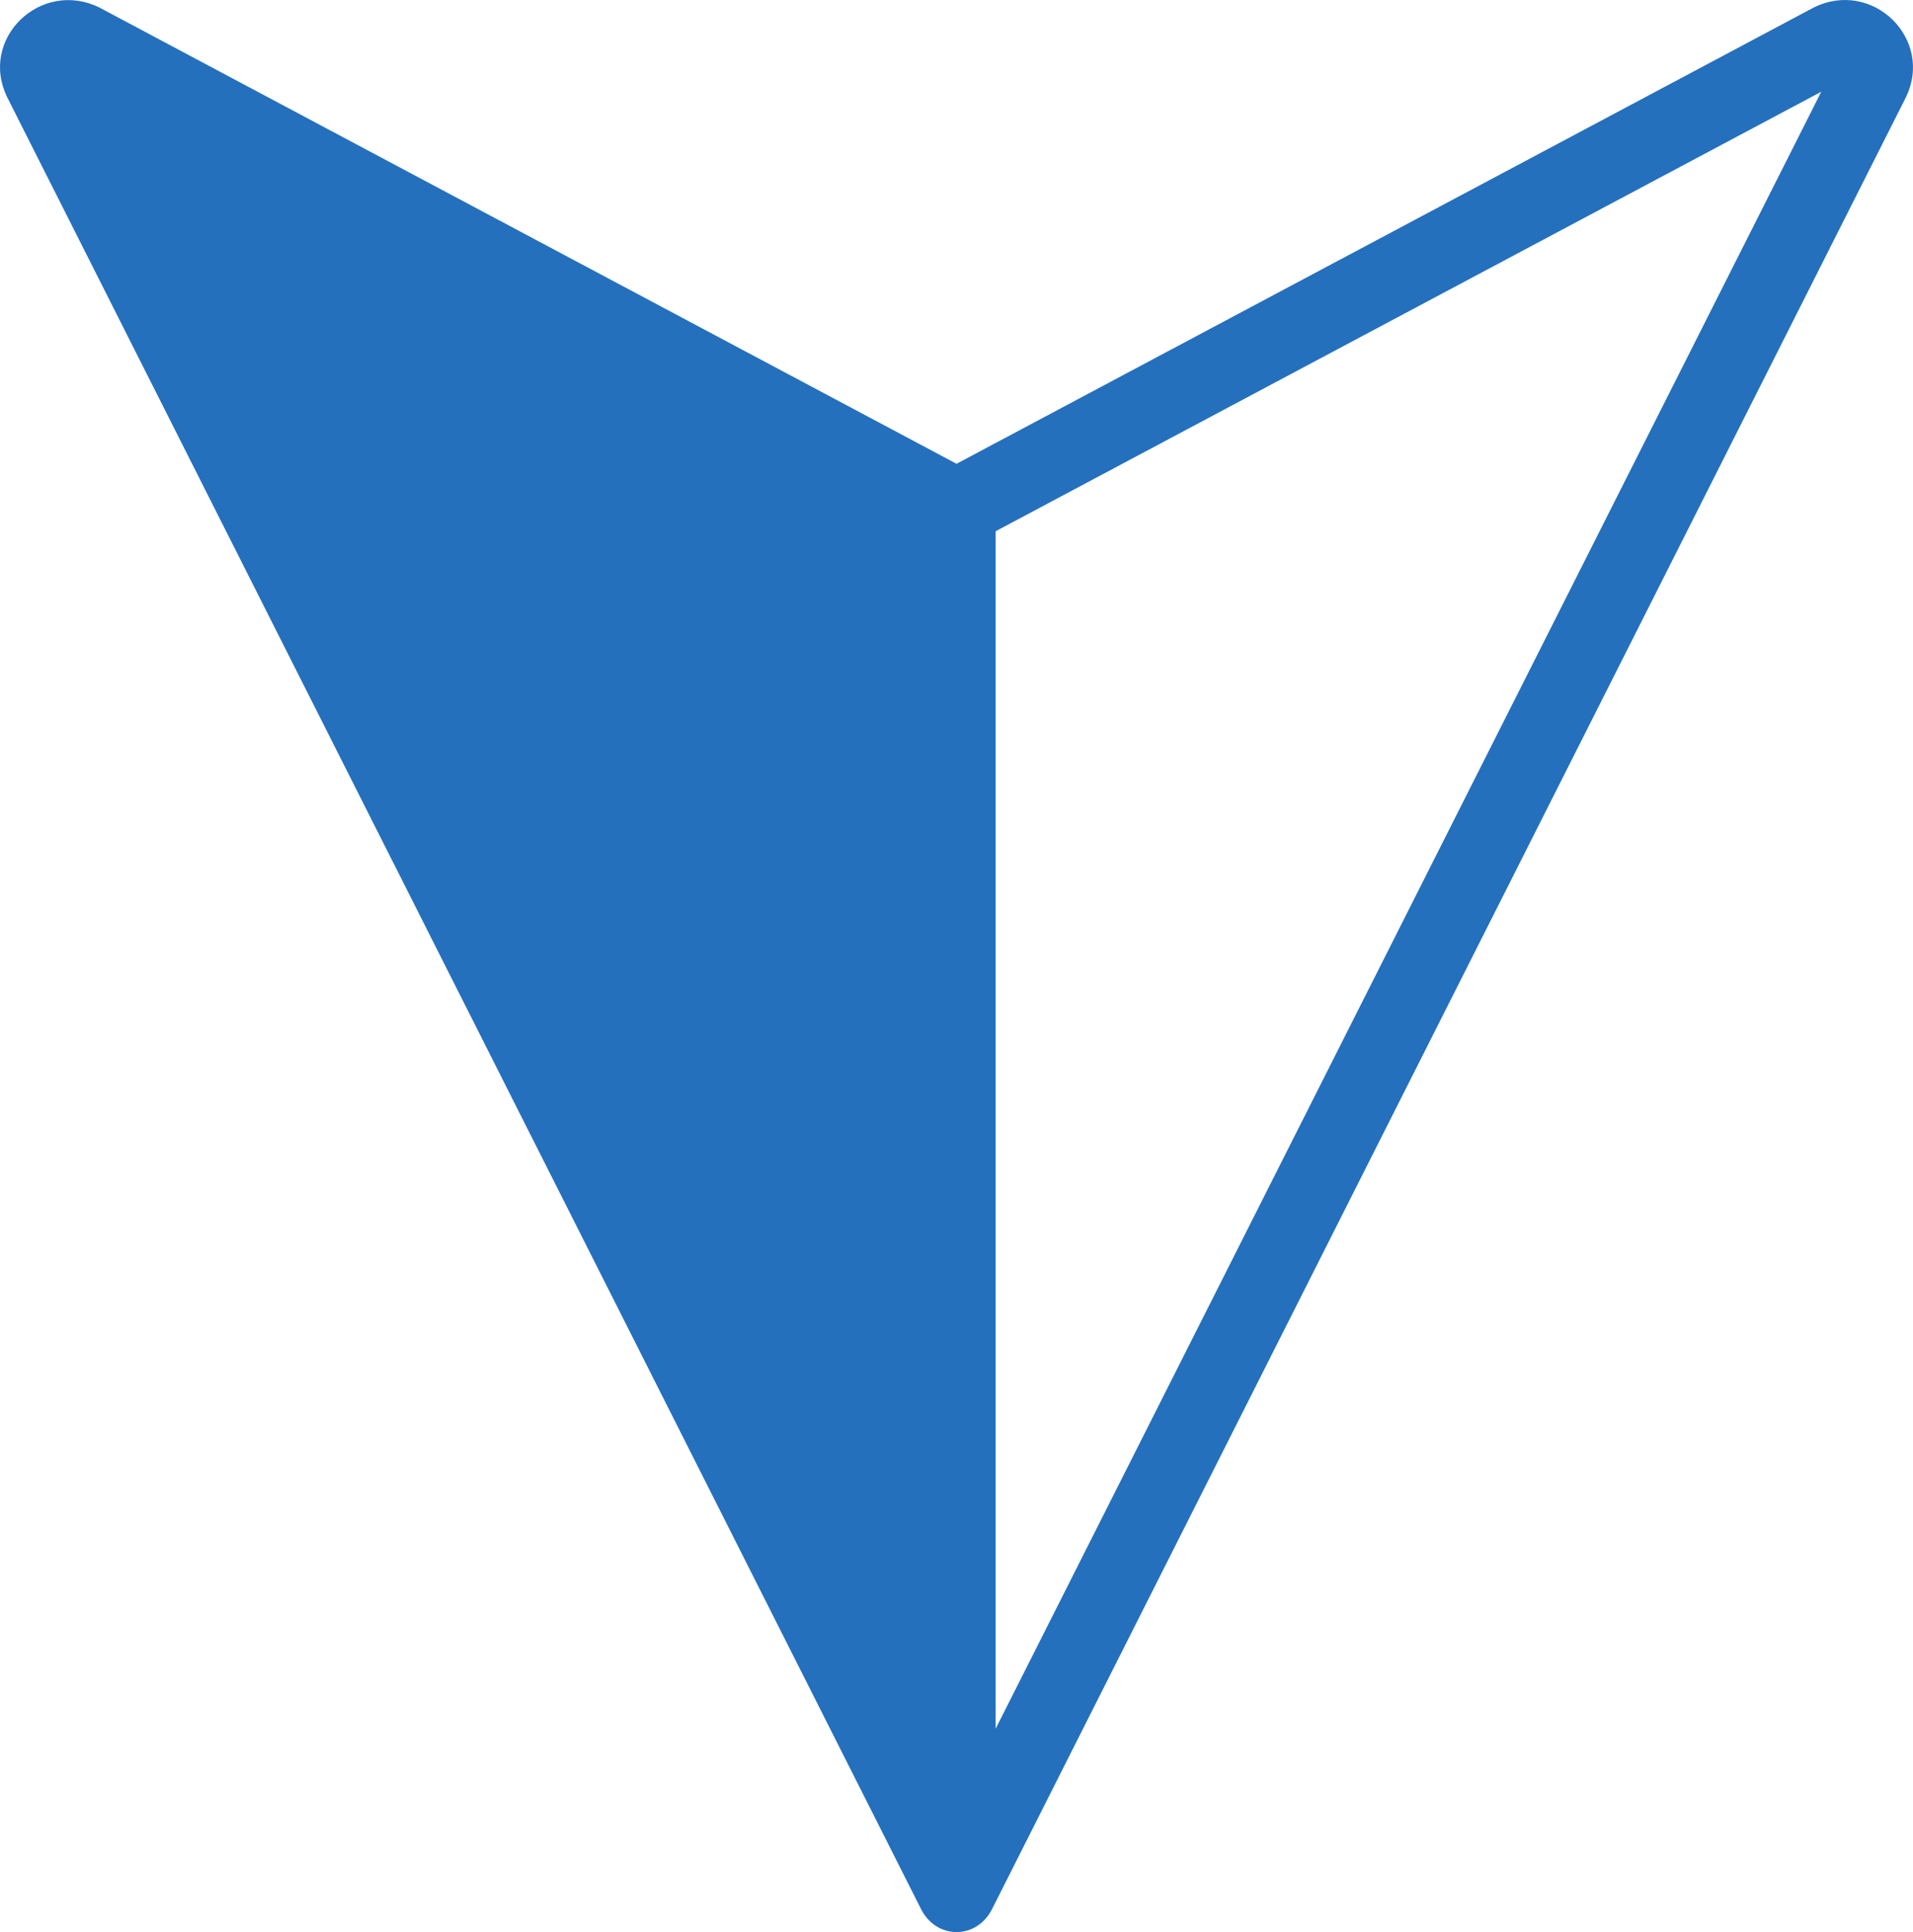 <svg xmlns="http://www.w3.org/2000/svg" shape-rendering="geometricPrecision" text-rendering="geometricPrecision" image-rendering="optimizeQuality" fill-rule="evenodd" clip-rule="evenodd" viewBox="0 0 506.999 511.89"><path fill="#2470BD" fill-rule="nonzero" d="M505.023 25.962l-241.94 479.513c-4.051 8.553-15.091 8.553-19.144 0L2.005 25.959C-5.853 10.299 10.879-5.726 26.443 2.05l227.066 120.826L480.576 2.05c15.687-7.867 32.2 8.374 24.447 23.912zm-22.337-1.657l-218.811 116.44v317.268L482.686 24.305z"/></svg>